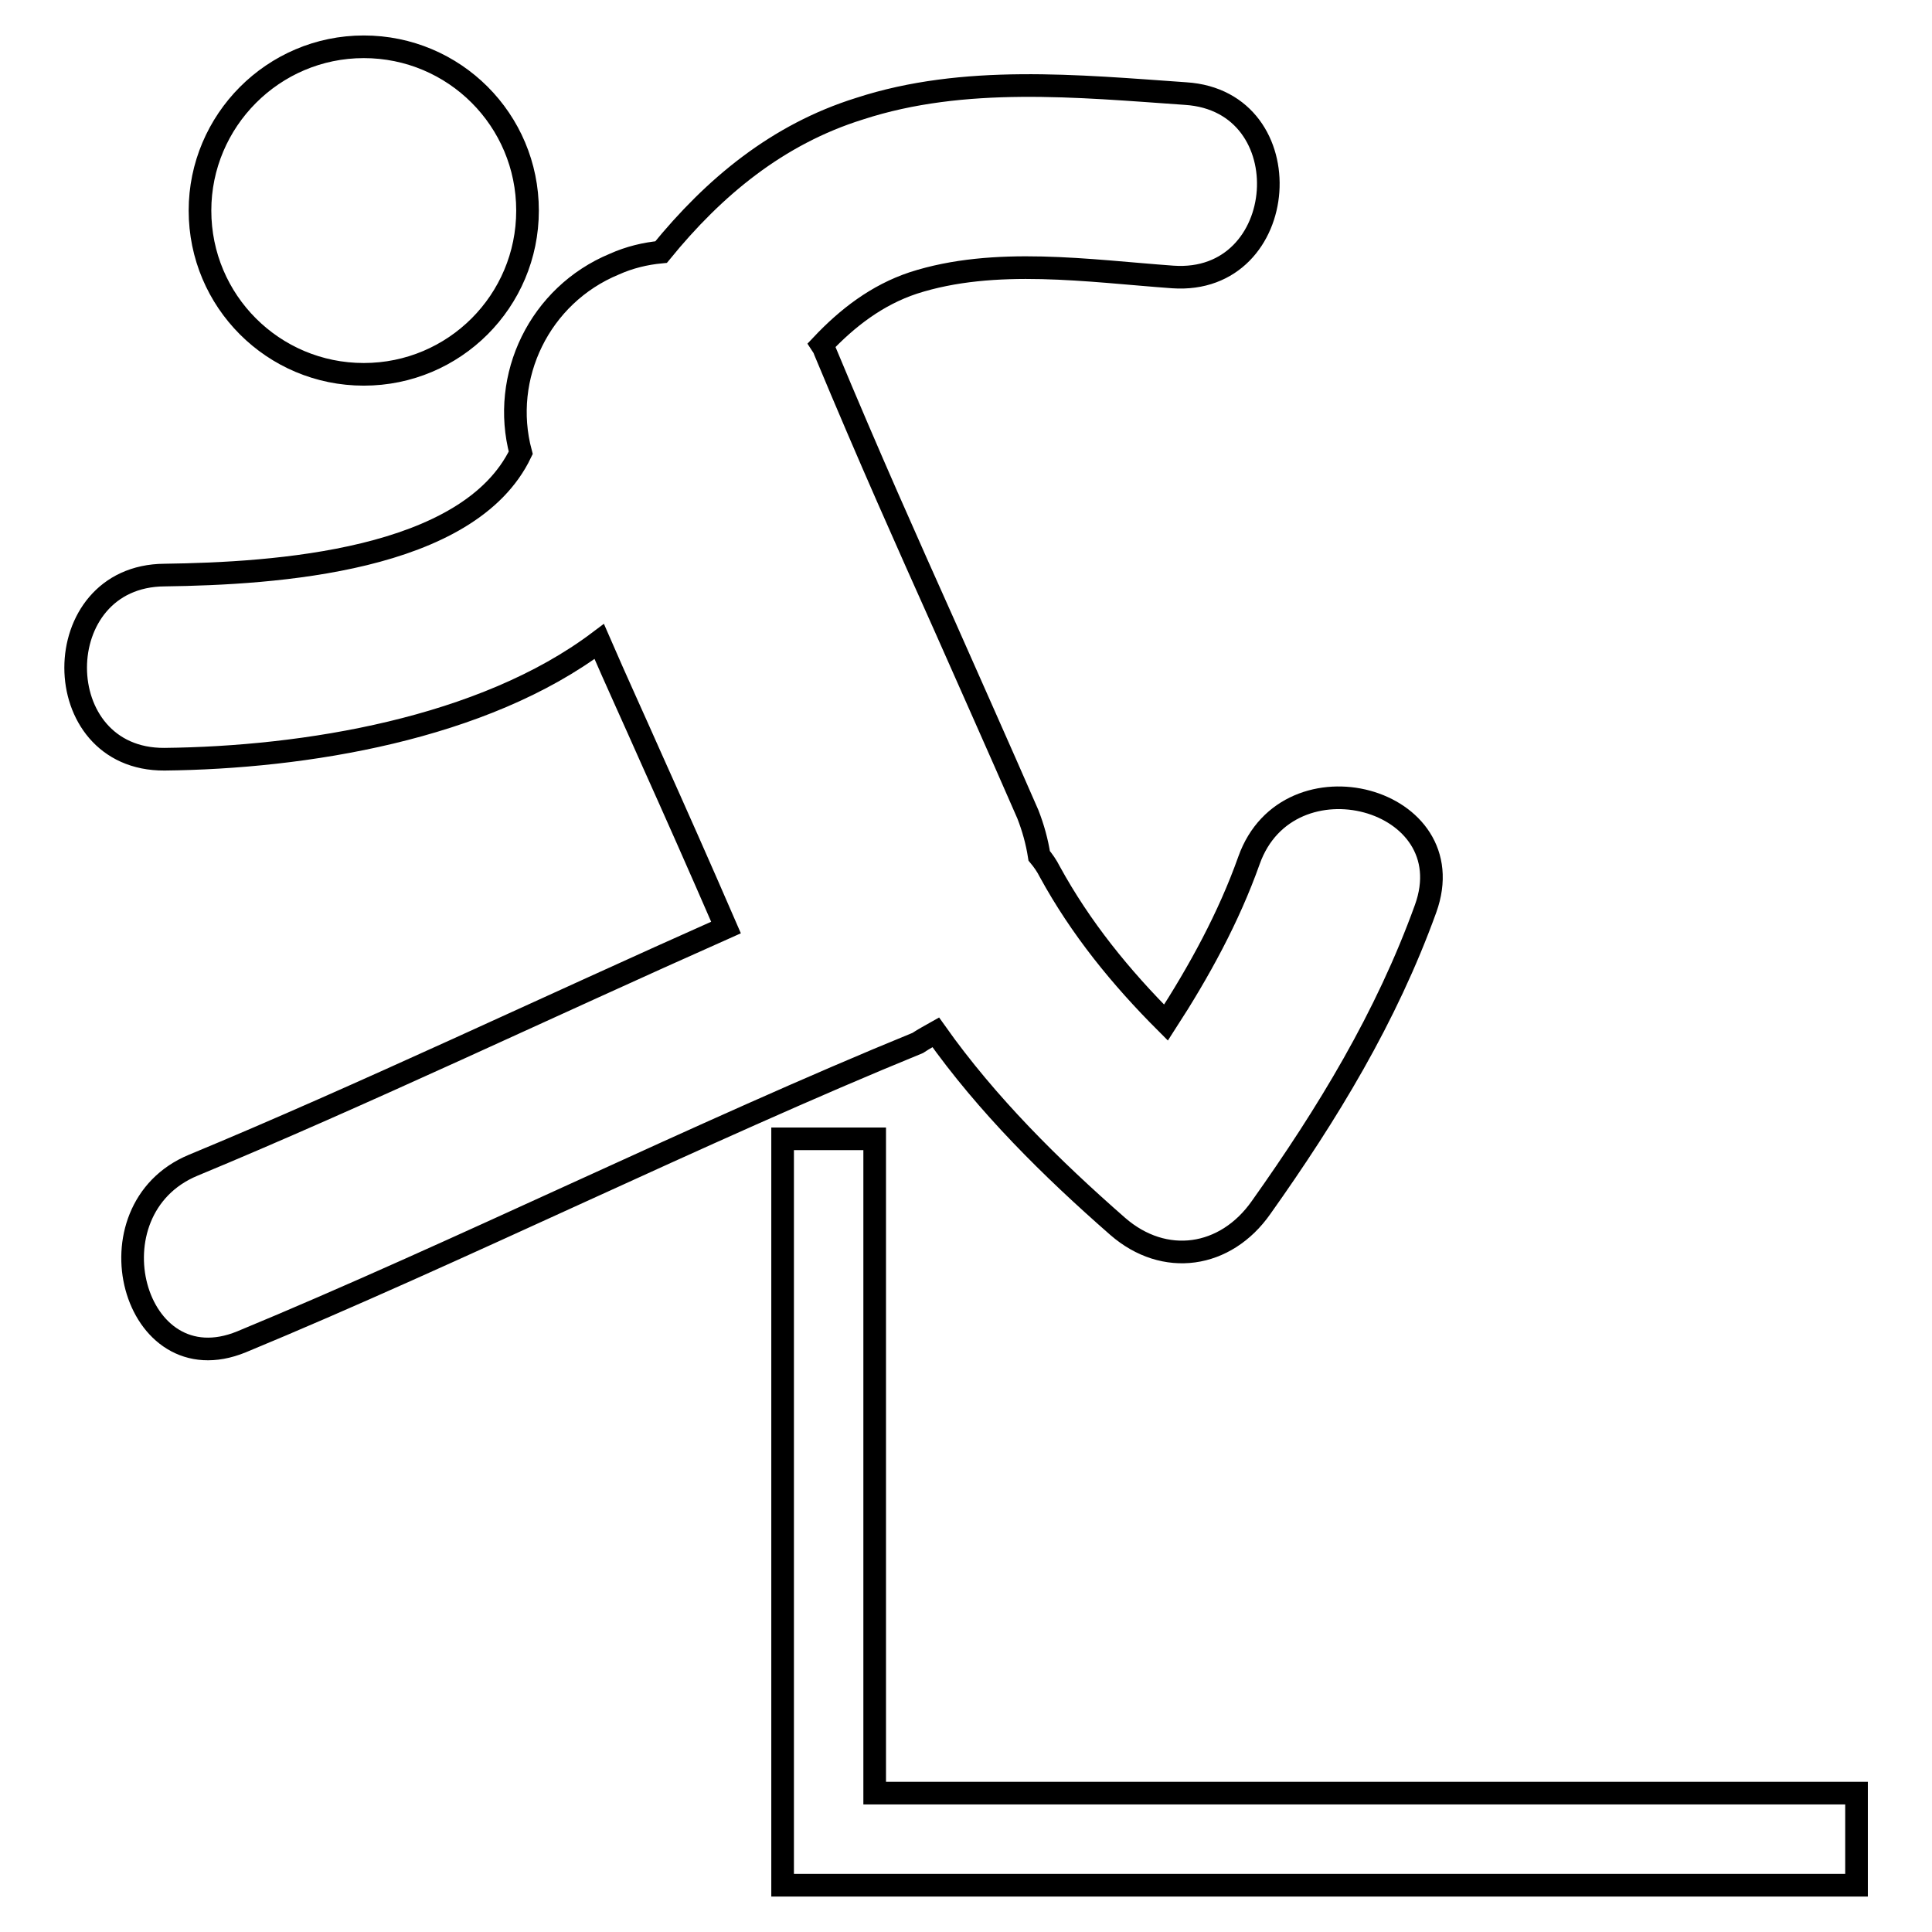<?xml version="1.0" encoding="utf-8"?>
<!-- Svg Vector Icons : http://www.onlinewebfonts.com/icon -->
<!DOCTYPE svg PUBLIC "-//W3C//DTD SVG 1.1//EN" "http://www.w3.org/Graphics/SVG/1.1/DTD/svg11.dtd">
<svg version="1.1" xmlns="http://www.w3.org/2000/svg" xmlns:xlink="http://www.w3.org/1999/xlink" x="0px" y="0px" viewBox="0 0 256 256" enable-background="new 0 0 256 256" xml:space="preserve">
<g> <path stroke-width="3" fill-opacity="0" stroke="#000000"  d="M115.9,237.6v-86.7h-12.2v98.9H246v-12.2H115.9z M124,136.8c6.8,9.6,15.3,18,24.1,25.7 c6.2,5.4,14.3,4.2,19-2.5c8.8-12.4,16.6-25.2,21.8-39.6c5.3-14.7-18.2-21-23.4-6.4c-2.7,7.6-6.6,14.7-11,21.5 c-6-6-11.3-12.5-15.4-20c-0.4-0.8-0.9-1.5-1.4-2.1c-0.3-1.9-0.8-3.7-1.5-5.5c-4.1-9.4-7.6-17.2-11-24.9 c-5.1-11.4-9.9-22.1-15.9-36.5c-0.1-0.3-0.2-0.5-0.4-0.8c3.4-3.6,7.3-6.6,12.1-8.2c10.8-3.5,23.3-1.6,34.4-0.8 c15.7,1.1,17.4-23.3,1.7-24.3c-14.3-1-29.4-2.5-43.2,2C103,17.8,94.6,24.8,87.6,33.4c-2.1,0.2-4.2,0.7-6.2,1.6 c-9.9,4.1-15.1,14.9-12.4,25C62.1,74.4,36.4,76,21.8,76.2c-15.7,0.1-15.7,24.5,0,24.4c18.5-0.2,42.2-4,57.6-15.6 c2.3,5.3,4.6,10.3,6.9,15.5c3.1,6.9,6.3,14.1,9.9,22.4c-23.4,10.4-48.4,22.3-70.6,31.5c-14.2,5.9-8,29.3,6.4,23.4 c28.3-11.7,61.2-28,89.6-39.6C122.5,137.6,123.3,137.2,124,136.8z M26.5,27.9c0,12,9.7,21.7,21.7,21.7c12,0,21.7-9.7,21.7-21.7 c0-12-9.7-21.7-21.7-21.7C36.2,6.2,26.5,16,26.5,27.9z"/></g>
</svg>